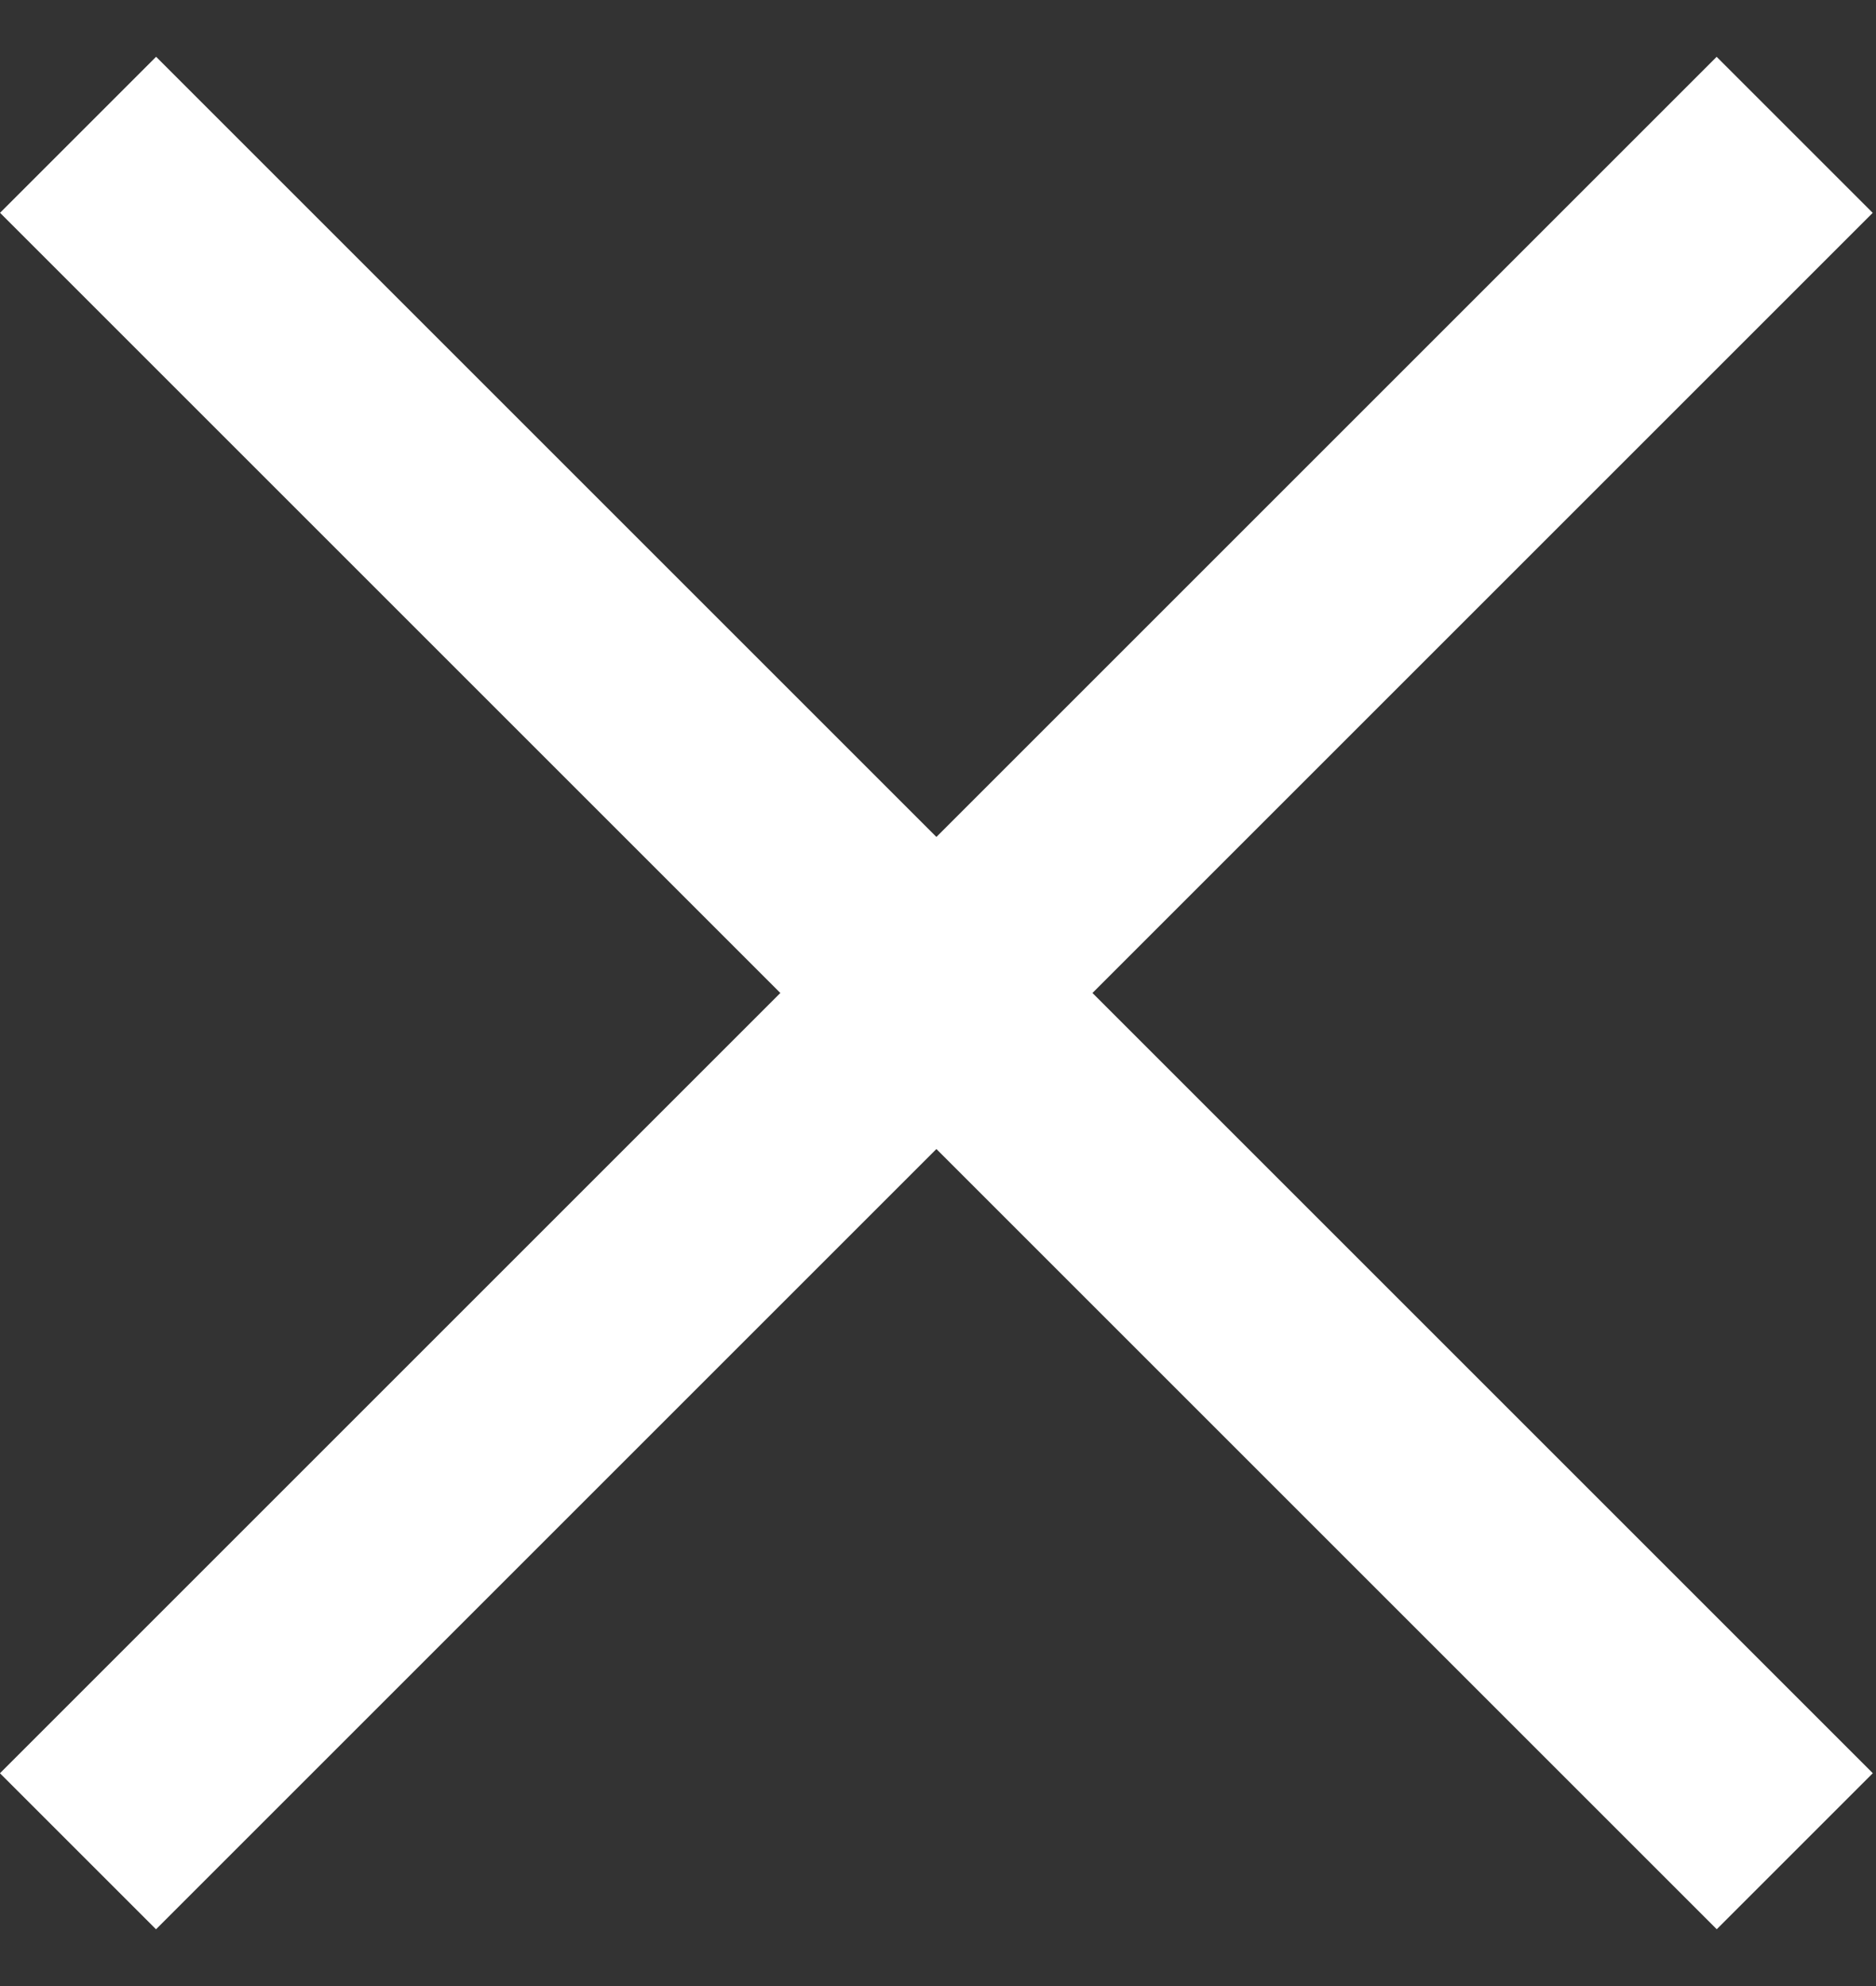 <svg width="17" height="18" viewBox="0 0 17 18" fill="none" xmlns="http://www.w3.org/2000/svg">
<rect x="0" y="0" width="17" height="18" fill="#333333" stroke="none"/>
<rect x="15.556" y="0.515" width="2" height="22" transform="rotate(45 15.556 0.515)" fill="white"/>
<rect x="16.971" y="16.071" width="2" height="22" transform="rotate(135 16.971 16.071)" fill="white"/>
</svg>
